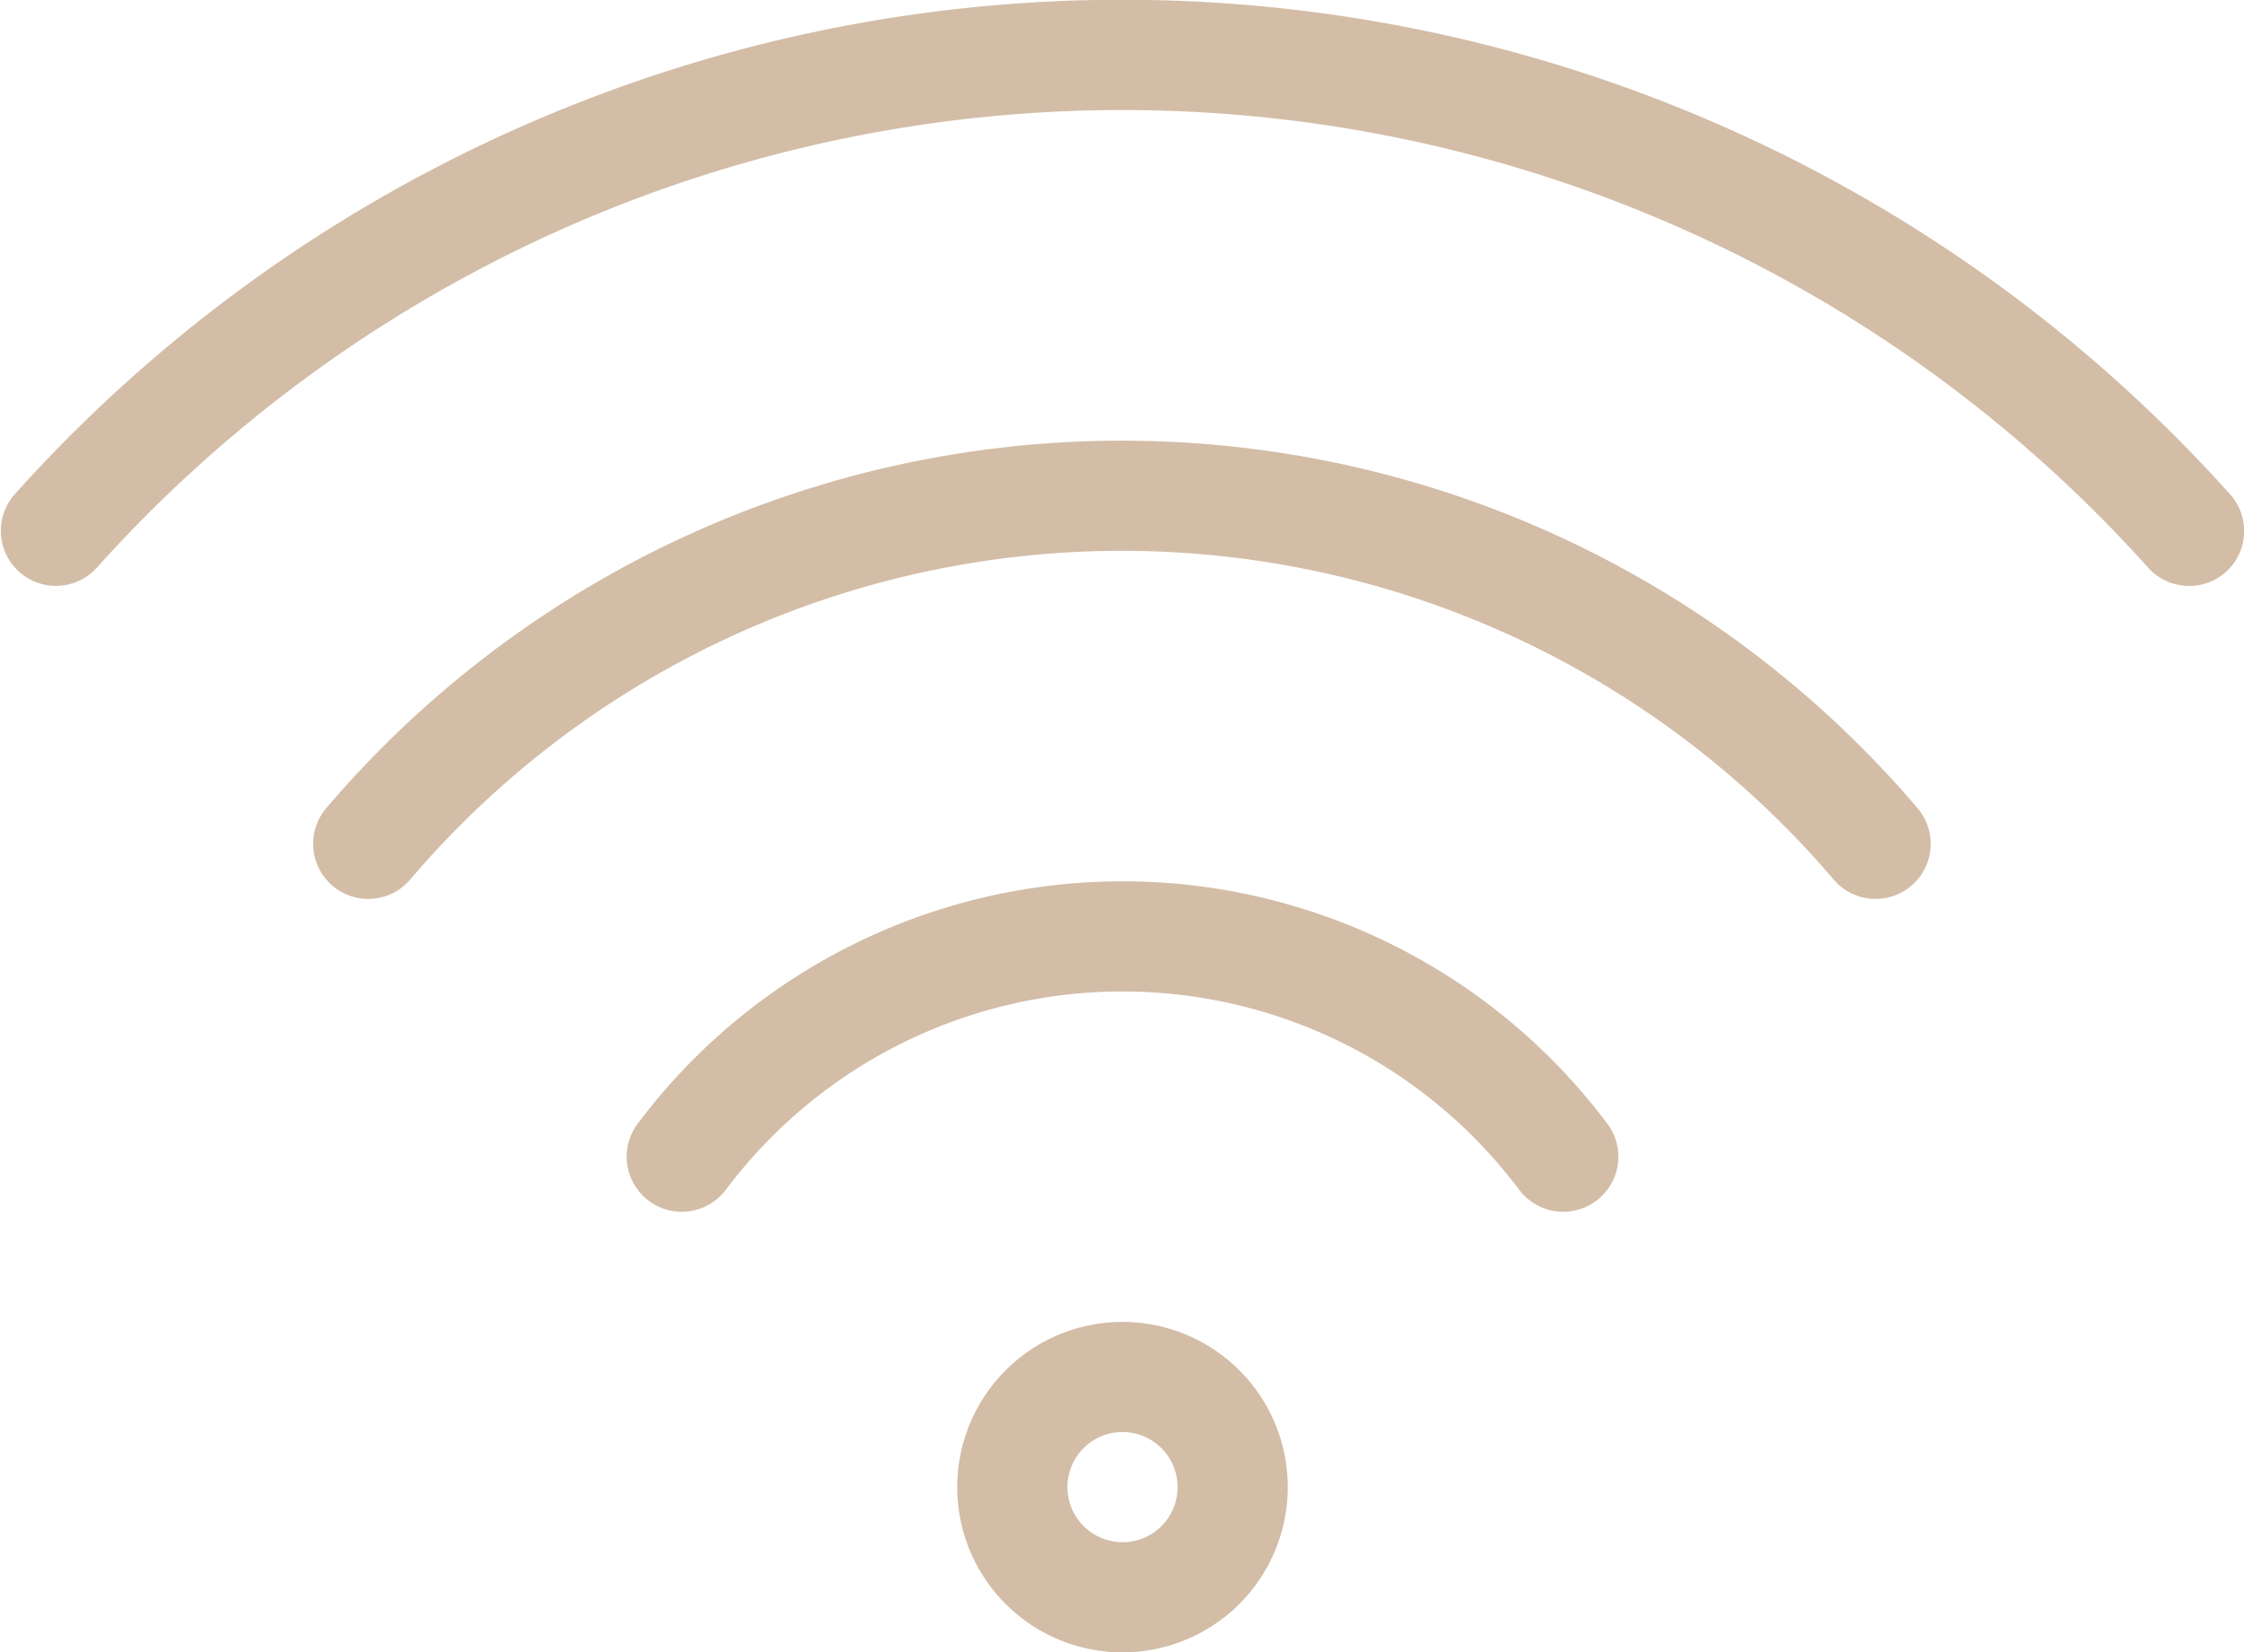 <svg xmlns="http://www.w3.org/2000/svg" width="53.986" height="39.765" viewBox="0 0 53.986 39.765">
  <path id="Pfad_59" data-name="Pfad 59" d="M29.317,36.811a3.976,3.976,0,1,0,3.976,3.976,3.976,3.976,0,0,0-3.976-3.976Zm0,5.3a1.325,1.325,0,1,1,1.325-1.325A1.325,1.325,0,0,1,29.317,42.113Zm26.547-23.35a1.325,1.325,0,0,1-1.871-.1,33.15,33.15,0,0,0-49.352,0,1.325,1.325,0,1,1-1.967-1.776,35.785,35.785,0,0,1,53.28,0A1.325,1.325,0,0,1,55.865,18.762Zm-7.422,5.683a1.325,1.325,0,1,1-2.015,1.723,22.486,22.486,0,0,0-34.248,0,1.325,1.325,0,1,1-2.015-1.723,25.137,25.137,0,0,1,38.277,0ZM40.981,32.04a1.325,1.325,0,0,1-2.121,1.59,11.928,11.928,0,0,0-19.085,0,1.325,1.325,0,0,1-2.121-1.59,14.579,14.579,0,0,1,23.327,0Z" transform="translate(-2.312 -4.999)" fill="#d3bda7"/>
</svg>
